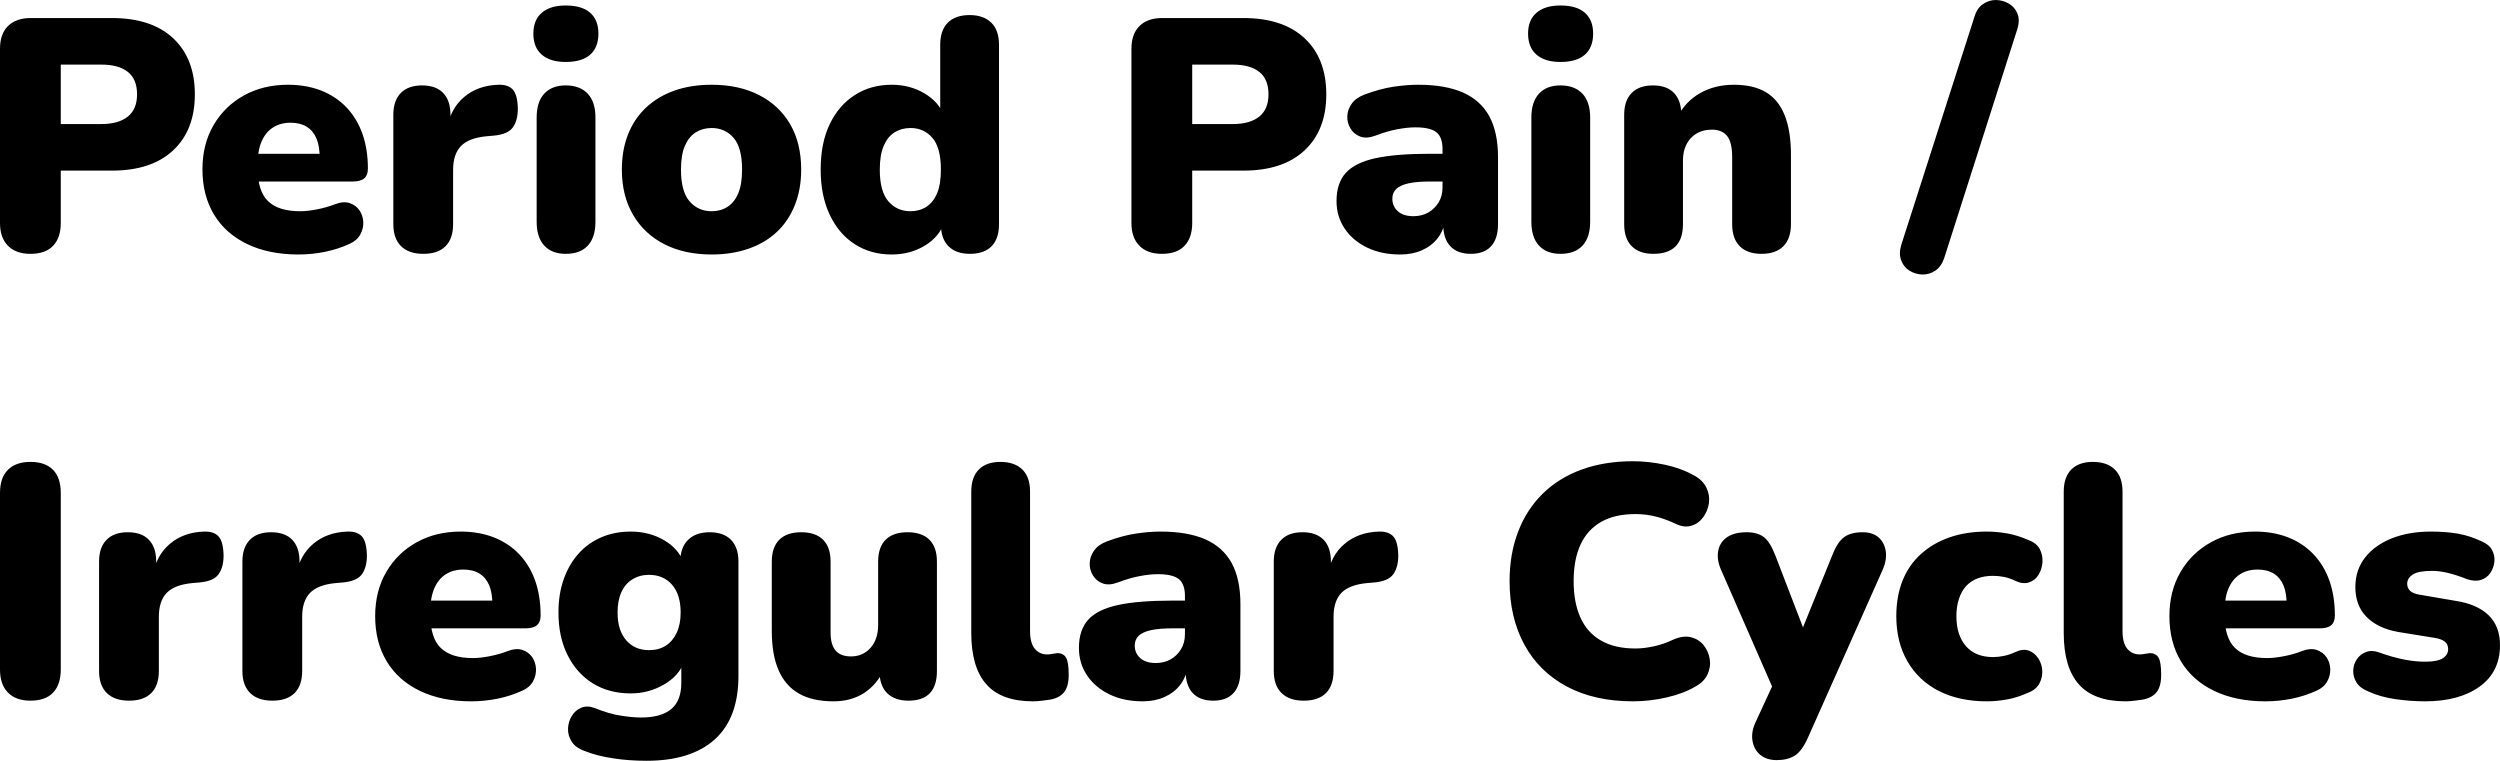 <svg xmlns="http://www.w3.org/2000/svg" viewBox="0 12.569 378.5 115.181" data-asc="1.011" width="378.5" height="115.181"><defs></defs><g><g fill="#000000"><g transform="translate(0, 0)"><path d="M4.60 51Q2.40 51 1.20 49.77Q0 48.55 0 46.35L0 19.95Q0 17.70 1.22 16.50Q2.45 15.30 4.65 15.30L16.95 15.30Q22.95 15.30 26.23 18.37Q29.50 21.45 29.50 26.85Q29.50 32.25 26.23 35.32Q22.95 38.40 16.95 38.40L9.20 38.40L9.20 46.35Q9.20 48.55 8.05 49.77Q6.90 51 4.60 51M9.20 31.35L15.35 31.35Q17.95 31.35 19.35 30.22Q20.75 29.10 20.75 26.85Q20.75 24.55 19.35 23.45Q17.95 22.35 15.35 22.35L9.20 22.35L9.20 31.35ZM45.20 51.10Q40.70 51.10 37.43 49.52Q34.15 47.95 32.40 45.05Q30.65 42.15 30.65 38.20Q30.65 34.40 32.33 31.52Q34.00 28.65 36.93 27.02Q39.85 25.40 43.60 25.40Q46.35 25.40 48.60 26.27Q50.85 27.15 52.45 28.82Q54.05 30.50 54.88 32.85Q55.70 35.20 55.70 38.10Q55.70 39.10 55.15 39.57Q54.60 40.05 53.40 40.05L38.10 40.05L38.10 35.85L49.20 35.85L48.40 36.50Q48.40 34.65 47.90 33.50Q47.40 32.35 46.43 31.75Q45.45 31.15 44.00 31.15Q42.45 31.15 41.33 31.87Q40.20 32.60 39.60 34Q39.00 35.40 39.00 37.50L39.00 37.95Q39.00 41.50 40.58 43.02Q42.15 44.55 45.45 44.55Q46.55 44.55 47.98 44.27Q49.40 44 50.70 43.50Q52.00 43 52.95 43.32Q53.90 43.65 54.43 44.42Q54.95 45.20 55.00 46.17Q55.05 47.15 54.55 48.07Q54.05 49 52.90 49.50Q51.15 50.30 49.18 50.70Q47.20 51.10 45.20 51.10ZM64.10 51Q61.90 51 60.73 49.85Q59.55 48.70 59.55 46.50L59.55 29.95Q59.55 27.80 60.68 26.65Q61.80 25.50 63.90 25.50Q66 25.50 67.10 26.65Q68.20 27.80 68.20 29.95L68.20 32.00L67.70 32.00Q68.20 29.00 70.28 27.25Q72.35 25.50 75.45 25.40Q76.90 25.35 77.63 26.12Q78.35 26.90 78.40 29.00Q78.40 30.80 77.65 31.85Q76.90 32.90 74.80 33.10L73.65 33.20Q71 33.45 69.80 34.67Q68.60 35.90 68.60 38.30L68.60 46.50Q68.60 48.70 67.45 49.85Q66.30 51 64.10 51ZM85.65 51Q83.55 51 82.40 49.75Q81.25 48.50 81.25 46.15L81.25 30.35Q81.25 28.00 82.40 26.75Q83.55 25.50 85.65 25.50Q87.80 25.50 88.98 26.75Q90.15 28.00 90.15 30.35L90.15 46.15Q90.15 48.50 89 49.75Q87.85 51 85.65 51M85.65 21.95Q83.30 21.95 82.03 20.85Q80.75 19.75 80.75 17.65Q80.75 15.60 82.03 14.50Q83.30 13.40 85.65 13.40Q88.10 13.40 89.35 14.50Q90.60 15.60 90.60 17.65Q90.60 19.75 89.35 20.85Q88.10 21.95 85.65 21.95ZM107.75 51.10Q103.65 51.10 100.60 49.55Q97.55 48 95.85 45.10Q94.15 42.20 94.15 38.25Q94.15 35.25 95.10 32.88Q96.05 30.50 97.85 28.82Q99.65 27.15 102.15 26.27Q104.65 25.40 107.75 25.40Q111.85 25.40 114.90 26.95Q117.95 28.50 119.63 31.37Q121.30 34.25 121.30 38.25Q121.30 41.20 120.35 43.60Q119.40 46 117.63 47.67Q115.85 49.35 113.33 50.22Q110.80 51.10 107.75 51.10M107.75 44.55Q109.10 44.55 110.15 43.88Q111.20 43.20 111.78 41.82Q112.35 40.45 112.35 38.25Q112.35 34.90 111.05 33.42Q109.75 31.95 107.75 31.95Q106.40 31.95 105.35 32.60Q104.30 33.25 103.70 34.63Q103.10 36 103.10 38.25Q103.10 41.55 104.40 43.05Q105.70 44.55 107.75 44.55ZM135 51.10Q131.85 51.10 129.43 49.55Q127.00 48 125.63 45.10Q124.25 42.20 124.25 38.25Q124.25 34.20 125.63 31.35Q127.00 28.50 129.43 26.95Q131.85 25.40 135 25.40Q137.75 25.40 139.95 26.70Q142.15 28.00 142.90 30.05L142.35 30.05L142.35 19.35Q142.35 17.15 143.50 16.00Q144.65 14.85 146.80 14.85Q148.90 14.85 150.08 16.00Q151.25 17.15 151.25 19.35L151.25 46.50Q151.25 48.70 150.13 49.85Q149 51 146.85 51Q144.75 51 143.60 49.85Q142.45 48.70 142.45 46.50L142.45 43.65L143 46.10Q142.30 48.35 140.08 49.72Q137.85 51.10 135 51.10M137.85 44.55Q139.20 44.55 140.25 43.88Q141.30 43.20 141.88 41.82Q142.45 40.45 142.45 38.25Q142.45 34.90 141.15 33.42Q139.85 31.95 137.85 31.95Q136.50 31.95 135.45 32.60Q134.40 33.25 133.80 34.63Q133.20 36 133.20 38.25Q133.20 41.55 134.50 43.05Q135.80 44.55 137.85 44.55ZM175.90 51Q173.70 51 172.50 49.77Q171.30 48.55 171.30 46.35L171.30 19.95Q171.30 17.70 172.53 16.50Q173.75 15.30 175.95 15.30L188.25 15.30Q194.25 15.30 197.53 18.37Q200.80 21.45 200.80 26.85Q200.80 32.25 197.53 35.32Q194.25 38.40 188.25 38.40L180.50 38.40L180.50 46.35Q180.50 48.55 179.35 49.77Q178.20 51 175.90 51M180.50 31.35L186.65 31.35Q189.25 31.35 190.65 30.22Q192.05 29.10 192.05 26.85Q192.05 24.55 190.65 23.45Q189.25 22.35 186.65 22.35L180.50 22.35L180.50 31.35ZM212.00 51.10Q209.15 51.10 206.98 50.05Q204.80 49 203.58 47.17Q202.35 45.35 202.35 43Q202.35 40.30 203.75 38.75Q205.15 37.20 208.25 36.52Q211.35 35.85 216.50 35.85L219.25 35.85L219.25 40.05L216.50 40.05Q214.55 40.05 213.28 40.32Q212.00 40.60 211.40 41.17Q210.80 41.75 210.80 42.65Q210.80 43.80 211.63 44.55Q212.45 45.30 214.00 45.30Q215.25 45.30 216.23 44.75Q217.20 44.20 217.80 43.22Q218.40 42.25 218.40 40.95L218.40 35.15Q218.40 33.35 217.48 32.60Q216.55 31.85 214.30 31.85Q213.10 31.85 211.60 32.13Q210.10 32.40 208.25 33.10Q206.90 33.60 205.95 33.25Q205.00 32.90 204.48 32.05Q203.95 31.20 203.98 30.20Q204.00 29.20 204.63 28.30Q205.25 27.40 206.55 26.90Q208.95 26.00 210.98 25.70Q213.00 25.40 214.70 25.40Q218.80 25.40 221.48 26.57Q224.15 27.75 225.48 30.17Q226.80 32.60 226.80 36.40L226.80 46.50Q226.80 48.70 225.75 49.85Q224.70 51 222.70 51Q220.65 51 219.58 49.85Q218.50 48.70 218.50 46.50L218.50 45.20L218.80 45.90Q218.55 47.50 217.65 48.65Q216.75 49.80 215.30 50.45Q213.85 51.10 212.00 51.10ZM236.25 51Q234.15 51 233.00 49.75Q231.85 48.50 231.85 46.15L231.85 30.35Q231.85 28.00 233.00 26.75Q234.15 25.50 236.25 25.50Q238.40 25.50 239.58 26.75Q240.75 28.00 240.75 30.35L240.75 46.15Q240.75 48.50 239.60 49.75Q238.45 51 236.25 51M236.25 21.95Q233.90 21.95 232.63 20.85Q231.35 19.75 231.35 17.65Q231.35 15.60 232.63 14.50Q233.90 13.40 236.25 13.40Q238.70 13.40 239.95 14.50Q241.20 15.60 241.20 17.65Q241.20 19.75 239.95 20.85Q238.70 21.95 236.25 21.95ZM250.30 51Q248.20 51 247.05 49.85Q245.90 48.70 245.90 46.50L245.90 29.95Q245.90 27.80 247.03 26.65Q248.15 25.50 250.25 25.50Q252.35 25.50 253.45 26.65Q254.55 27.80 254.55 29.95L254.55 32.30L254.00 30.25Q255.20 27.90 257.43 26.65Q259.65 25.40 262.50 25.40Q265.45 25.40 267.35 26.52Q269.25 27.65 270.20 30.02Q271.15 32.40 271.15 36L271.15 46.50Q271.15 48.70 270.00 49.85Q268.85 51 266.70 51Q264.55 51 263.40 49.85Q262.25 48.70 262.25 46.50L262.25 36.35Q262.25 34.10 261.48 33.15Q260.70 32.20 259.20 32.20Q257.20 32.20 256.00 33.47Q254.80 34.75 254.80 36.90L254.80 46.50Q254.80 51 250.30 51ZM294.35 51.65Q293.90 52.95 293.00 53.55Q292.10 54.15 291.05 54.13Q290.00 54.10 289.13 53.57Q288.25 53.05 287.85 52.02Q287.45 51 287.85 49.65L298.95 15.05Q299.35 13.75 300.28 13.15Q301.20 12.55 302.23 12.57Q303.25 12.60 304.15 13.12Q305.05 13.65 305.45 14.65Q305.85 15.65 305.40 17.05L294.35 51.65Z"></path></g><g transform="translate(0, 67.65)"><path d="M4.60 51Q2.40 51 1.20 49.77Q0 48.55 0 46.30L0 19.55Q0 17.25 1.20 16.05Q2.40 14.85 4.60 14.85Q6.85 14.85 8.03 16.05Q9.20 17.25 9.20 19.55L9.20 46.30Q9.20 48.55 8.05 49.77Q6.90 51 4.60 51ZM19.55 51Q17.35 51 16.18 49.85Q15.00 48.70 15.00 46.50L15.00 29.95Q15.00 27.80 16.13 26.65Q17.25 25.50 19.35 25.50Q21.45 25.50 22.55 26.65Q23.65 27.80 23.65 29.95L23.65 32.00L23.15 32.00Q23.65 29.00 25.73 27.25Q27.80 25.50 30.90 25.40Q32.35 25.35 33.08 26.12Q33.80 26.90 33.85 29.00Q33.85 30.80 33.10 31.85Q32.35 32.90 30.25 33.10L29.10 33.20Q26.45 33.45 25.25 34.67Q24.05 35.90 24.05 38.30L24.05 46.50Q24.05 48.70 22.90 49.85Q21.75 51 19.55 51ZM41.25 51Q39.05 51 37.88 49.85Q36.70 48.70 36.70 46.50L36.70 29.95Q36.70 27.80 37.83 26.65Q38.95 25.50 41.05 25.50Q43.15 25.50 44.25 26.65Q45.35 27.80 45.35 29.95L45.35 32.00L44.85 32.00Q45.35 29.00 47.43 27.25Q49.50 25.50 52.60 25.40Q54.05 25.35 54.78 26.12Q55.50 26.90 55.55 29.00Q55.55 30.80 54.80 31.85Q54.05 32.90 51.95 33.10L50.80 33.20Q48.15 33.45 46.95 34.67Q45.75 35.90 45.75 38.30L45.75 46.50Q45.75 48.70 44.60 49.85Q43.45 51 41.25 51ZM71.35 51.10Q66.85 51.10 63.58 49.52Q60.30 47.95 58.55 45.05Q56.80 42.15 56.80 38.20Q56.80 34.40 58.48 31.52Q60.15 28.65 63.08 27.02Q66.00 25.40 69.75 25.40Q72.50 25.40 74.75 26.27Q77.00 27.15 78.60 28.82Q80.20 30.50 81.03 32.85Q81.85 35.20 81.85 38.10Q81.85 39.10 81.30 39.57Q80.75 40.05 79.55 40.05L64.25 40.05L64.25 35.85L75.35 35.85L74.55 36.50Q74.55 34.65 74.05 33.50Q73.55 32.35 72.58 31.75Q71.60 31.15 70.15 31.15Q68.60 31.15 67.48 31.87Q66.35 32.60 65.75 34Q65.15 35.40 65.15 37.50L65.15 37.95Q65.15 41.50 66.73 43.02Q68.30 44.55 71.60 44.55Q72.70 44.55 74.13 44.27Q75.55 44 76.85 43.50Q78.15 43 79.10 43.32Q80.05 43.65 80.58 44.42Q81.10 45.20 81.15 46.17Q81.20 47.15 80.70 48.07Q80.20 49 79.05 49.50Q77.30 50.30 75.33 50.70Q73.35 51.10 71.35 51.10ZM97.90 60.10Q95.15 60.10 92.75 59.72Q90.35 59.35 88.60 58.65Q87.15 58.15 86.55 57.20Q85.95 56.25 86.00 55.20Q86.05 54.15 86.58 53.30Q87.10 52.45 88.00 52.07Q88.90 51.70 90.00 52.10Q92.20 53 94.00 53.27Q95.80 53.55 97.05 53.55Q100.10 53.55 101.63 52.27Q103.15 51 103.15 48.30L103.15 45.15L103.55 45.15Q102.80 47.25 100.50 48.57Q98.20 49.90 95.50 49.90Q92.20 49.90 89.75 48.38Q87.30 46.85 85.93 44.10Q84.55 41.35 84.55 37.65Q84.55 34.85 85.35 32.60Q86.15 30.35 87.58 28.75Q89.00 27.15 91.03 26.27Q93.05 25.40 95.50 25.40Q98.30 25.40 100.53 26.70Q102.75 28.00 103.50 30.10L103.00 32.15L103.00 29.95Q103.00 27.80 104.18 26.65Q105.35 25.50 107.45 25.50Q109.55 25.50 110.68 26.65Q111.80 27.80 111.80 29.95L111.80 47.25Q111.80 53.65 108.20 56.88Q104.60 60.10 97.90 60.10M98.25 43.35Q99.75 43.35 100.80 42.67Q101.85 42 102.45 40.72Q103.05 39.45 103.05 37.65Q103.05 34.95 101.75 33.45Q100.45 31.95 98.25 31.95Q96.85 31.95 95.75 32.63Q94.65 33.30 94.08 34.57Q93.50 35.85 93.50 37.65Q93.50 40.35 94.80 41.85Q96.10 43.35 98.25 43.35ZM126.20 51.10Q123 51.10 120.95 49.92Q118.90 48.75 117.88 46.40Q116.85 44.05 116.85 40.45L116.85 29.95Q116.85 27.75 118 26.62Q119.15 25.50 121.30 25.50Q123.45 25.50 124.60 26.62Q125.75 27.75 125.75 29.95L125.75 40.70Q125.75 42.50 126.50 43.40Q127.25 44.30 128.85 44.30Q130.65 44.30 131.80 43Q132.95 41.70 132.95 39.55L132.95 29.95Q132.95 27.75 134.10 26.62Q135.25 25.50 137.40 25.50Q139.55 25.50 140.70 26.62Q141.85 27.75 141.85 29.95L141.85 46.50Q141.85 51 137.55 51Q135.45 51 134.30 49.85Q133.15 48.70 133.15 46.50L133.15 43.60L133.95 46.05Q132.85 48.50 130.88 49.80Q128.90 51.10 126.20 51.10ZM156.40 51.10Q151.60 51.10 149.33 48.52Q147.05 45.95 147.05 40.75L147.05 19.35Q147.05 17.15 148.20 16.00Q149.35 14.85 151.45 14.85Q153.60 14.85 154.78 16.00Q155.95 17.15 155.95 19.35L155.95 40.45Q155.95 42.30 156.68 43.15Q157.40 44 158.55 44Q158.90 44 159.28 43.92Q159.65 43.85 160.10 43.80Q160.95 43.80 161.38 44.45Q161.80 45.10 161.80 47.10Q161.80 48.85 161.10 49.72Q160.40 50.60 158.95 50.85Q158.55 50.90 157.80 51Q157.05 51.10 156.40 51.10ZM173.00 51.10Q170.15 51.10 167.98 50.05Q165.80 49 164.58 47.17Q163.35 45.35 163.35 43Q163.35 40.30 164.75 38.75Q166.15 37.20 169.25 36.52Q172.35 35.85 177.50 35.85L180.25 35.85L180.25 40.05L177.50 40.05Q175.55 40.05 174.28 40.32Q173.00 40.60 172.40 41.17Q171.80 41.75 171.80 42.65Q171.80 43.80 172.63 44.55Q173.45 45.30 175.00 45.30Q176.25 45.30 177.23 44.75Q178.20 44.20 178.80 43.22Q179.40 42.25 179.40 40.95L179.40 35.15Q179.40 33.35 178.48 32.60Q177.55 31.85 175.30 31.85Q174.10 31.85 172.60 32.13Q171.10 32.40 169.25 33.10Q167.90 33.60 166.95 33.25Q166.00 32.90 165.48 32.05Q164.95 31.20 164.98 30.20Q165.00 29.20 165.63 28.30Q166.25 27.40 167.55 26.90Q169.95 26.00 171.98 25.70Q174.00 25.40 175.70 25.40Q179.80 25.40 182.48 26.57Q185.15 27.75 186.48 30.17Q187.80 32.60 187.80 36.40L187.80 46.50Q187.80 48.70 186.75 49.85Q185.70 51 183.70 51Q181.65 51 180.58 49.85Q179.50 48.70 179.50 46.50L179.50 45.20L179.80 45.90Q179.55 47.50 178.65 48.65Q177.75 49.80 176.30 50.45Q174.85 51.10 173.00 51.10ZM197.40 51Q195.20 51 194.03 49.85Q192.85 48.70 192.85 46.50L192.85 29.95Q192.85 27.80 193.98 26.65Q195.10 25.50 197.20 25.50Q199.30 25.50 200.40 26.65Q201.50 27.80 201.50 29.95L201.50 32.00L201.00 32.00Q201.50 29.00 203.58 27.25Q205.65 25.50 208.75 25.40Q210.20 25.35 210.93 26.12Q211.65 26.90 211.70 29.00Q211.70 30.80 210.95 31.85Q210.20 32.90 208.10 33.10L206.95 33.20Q204.30 33.45 203.10 34.67Q201.90 35.90 201.90 38.30L201.90 46.50Q201.90 48.70 200.75 49.85Q199.60 51 197.40 51ZM247.25 51.10Q241.40 51.10 237.20 48.85Q233.00 46.60 230.78 42.50Q228.55 38.40 228.55 32.90Q228.55 28.80 229.83 25.45Q231.10 22.10 233.53 19.70Q235.95 17.30 239.43 16.02Q242.90 14.75 247.25 14.75Q249.55 14.75 252.03 15.27Q254.50 15.80 256.40 16.85Q257.80 17.60 258.35 18.75Q258.90 19.90 258.73 21.10Q258.55 22.30 257.85 23.25Q257.15 24.20 256.05 24.52Q254.95 24.85 253.65 24.20Q252.15 23.50 250.68 23.12Q249.20 22.75 247.60 22.75Q244.50 22.75 242.43 23.92Q240.35 25.10 239.30 27.35Q238.25 29.60 238.25 32.90Q238.25 36.20 239.30 38.47Q240.35 40.75 242.43 41.92Q244.50 43.10 247.60 43.10Q248.90 43.10 250.40 42.77Q251.90 42.45 253.35 41.75Q254.85 41.10 256.03 41.40Q257.20 41.70 257.93 42.60Q258.65 43.50 258.85 44.67Q259.05 45.85 258.53 47Q258.00 48.15 256.70 48.85Q254.95 49.90 252.38 50.50Q249.80 51.10 247.25 51.10ZM269.00 60Q267.45 60 266.50 59.20Q265.55 58.40 265.33 57.10Q265.10 55.80 265.75 54.35L269.10 47.10L269.10 50.70L260.55 31.15Q259.90 29.65 260.13 28.35Q260.35 27.05 261.45 26.27Q262.55 25.50 264.45 25.50Q266.05 25.50 267.03 26.22Q268.00 26.95 268.80 29.05L273.80 42.05L272.10 42.05L277.40 29.00Q278.20 26.95 279.23 26.22Q280.25 25.50 282.00 25.50Q283.50 25.50 284.40 26.27Q285.30 27.05 285.50 28.35Q285.70 29.65 285.05 31.15L273.70 56.65Q272.80 58.65 271.73 59.32Q270.65 60 269.00 60ZM300.80 51.10Q296.65 51.10 293.58 49.55Q290.50 48 288.80 45.07Q287.10 42.15 287.10 38.20Q287.10 35.20 288.05 32.82Q289.00 30.45 290.83 28.80Q292.65 27.15 295.18 26.27Q297.70 25.40 300.80 25.40Q302.25 25.40 303.85 25.67Q305.45 25.95 307.15 26.70Q308.35 27.15 308.83 28.07Q309.30 29.00 309.23 30.05Q309.15 31.10 308.63 31.95Q308.10 32.80 307.18 33.10Q306.25 33.40 305.10 32.85Q304.30 32.45 303.43 32.27Q302.55 32.10 301.75 32.10Q300.40 32.10 299.38 32.50Q298.35 32.90 297.65 33.67Q296.95 34.45 296.58 35.60Q296.20 36.75 296.20 38.20Q296.20 41.10 297.65 42.75Q299.10 44.40 301.75 44.40Q302.55 44.40 303.40 44.22Q304.25 44.05 305.10 43.65Q306.25 43.10 307.15 43.42Q308.05 43.75 308.60 44.60Q309.15 45.45 309.20 46.47Q309.25 47.50 308.75 48.42Q308.25 49.35 307.05 49.80Q305.40 50.55 303.83 50.82Q302.25 51.10 300.80 51.10ZM321.80 51.10Q317.00 51.10 314.73 48.52Q312.45 45.95 312.45 40.75L312.45 19.35Q312.45 17.15 313.60 16.00Q314.75 14.85 316.85 14.85Q319.00 14.85 320.18 16.00Q321.35 17.15 321.35 19.35L321.35 40.45Q321.35 42.30 322.08 43.15Q322.80 44 323.95 44Q324.30 44 324.68 43.92Q325.05 43.85 325.50 43.80Q326.35 43.80 326.78 44.45Q327.20 45.10 327.20 47.10Q327.20 48.85 326.50 49.72Q325.80 50.60 324.35 50.85Q323.95 50.90 323.20 51Q322.45 51.10 321.80 51.10ZM343.00 51.10Q338.50 51.10 335.23 49.52Q331.95 47.95 330.20 45.05Q328.45 42.15 328.45 38.20Q328.45 34.40 330.13 31.52Q331.80 28.65 334.73 27.02Q337.65 25.40 341.40 25.40Q344.15 25.40 346.40 26.27Q348.65 27.15 350.25 28.82Q351.85 30.50 352.68 32.85Q353.50 35.20 353.50 38.10Q353.50 39.10 352.95 39.57Q352.40 40.05 351.20 40.05L335.90 40.05L335.90 35.85L347.00 35.85L346.20 36.50Q346.20 34.65 345.70 33.50Q345.20 32.35 344.23 31.75Q343.25 31.15 341.80 31.15Q340.25 31.15 339.13 31.87Q338.00 32.60 337.40 34Q336.80 35.40 336.80 37.50L336.80 37.95Q336.80 41.50 338.38 43.02Q339.95 44.55 343.25 44.55Q344.35 44.55 345.78 44.27Q347.20 44 348.50 43.50Q349.80 43 350.75 43.32Q351.70 43.65 352.23 44.42Q352.75 45.20 352.80 46.17Q352.85 47.15 352.35 48.07Q351.85 49 350.70 49.50Q348.95 50.30 346.98 50.70Q345.00 51.10 343.00 51.10ZM367.15 51.10Q364.95 51.10 362.68 50.77Q360.40 50.45 358.55 49.60Q357.30 49.10 356.78 48.25Q356.25 47.40 356.28 46.45Q356.30 45.50 356.83 44.72Q357.35 43.95 358.23 43.63Q359.10 43.30 360.20 43.70Q362.30 44.45 363.98 44.77Q365.65 45.10 367.20 45.10Q369.05 45.10 369.85 44.57Q370.65 44.05 370.65 43.20Q370.65 42.45 370.13 42.05Q369.60 41.65 368.65 41.50L363.10 40.60Q360.00 40.05 358.30 38.32Q356.60 36.60 356.60 33.80Q356.60 31.20 358.08 29.32Q359.55 27.45 362.13 26.42Q364.70 25.40 368.05 25.40Q370.30 25.40 372.15 25.72Q374.00 26.05 375.75 26.90Q376.85 27.35 377.30 28.20Q377.75 29.05 377.65 29.97Q377.55 30.90 377.03 31.67Q376.50 32.45 375.60 32.72Q374.70 33 373.50 32.60Q371.85 31.95 370.58 31.65Q369.30 31.35 368.20 31.35Q366.15 31.35 365.30 31.90Q364.45 32.45 364.45 33.30Q364.45 33.95 364.90 34.38Q365.35 34.80 366.30 34.95L371.85 35.90Q375.05 36.40 376.78 38.07Q378.50 39.75 378.50 42.60Q378.50 46.65 375.40 48.88Q372.30 51.10 367.15 51.10Z"></path></g><g transform="translate(0, 135.3)"><path d=""></path></g></g></g></svg>